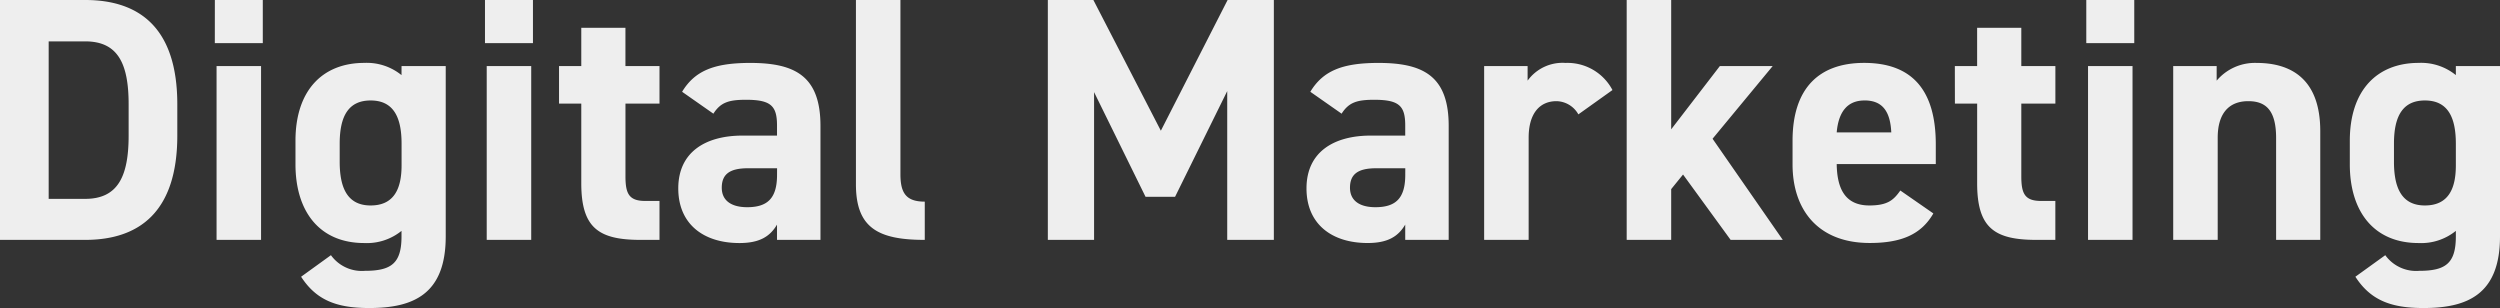 <svg xmlns="http://www.w3.org/2000/svg" width="316.404" height="38.984" viewBox="0 0 316.404 38.984">
  <rect x="0" y="0" width="316.404" height="38.984" fill="#333333" stroke="none"/>
  <path d="M13.772,0c6.864,0,11.66-3.564,11.66-13.2v-3.96c0-9.68-4.8-13.2-11.66-13.2H2.992V0Zm0-5.192H9.152V-25.124h4.62c4.092,0,5.5,2.728,5.5,7.964v3.96C19.272-7.964,17.864-5.192,13.772-5.192ZM30.4,0h5.632V-22H30.4Zm-.22-24.9h6.072V-30.36H30.184Zm23.628,4.048A6.969,6.969,0,0,0,49.1-22.4c-5.236,0-8.712,3.432-8.712,9.856v2.992C40.392-3.7,43.34.4,49.1.4a6.969,6.969,0,0,0,4.708-1.54v.7c0,3.388-1.276,4.356-4.62,4.356a4.816,4.816,0,0,1-4.312-1.98L41.1,4.664c1.936,2.992,4.532,3.96,8.624,3.96,5.544,0,9.68-1.716,9.68-9.064V-22H53.812ZM49.9-4.356c-3.036,0-3.916-2.376-3.916-5.544v-2.288c0-3.52,1.144-5.456,3.916-5.456s3.916,1.936,3.916,5.456v2.772C53.812-6.512,52.888-4.356,49.9-4.356ZM64.592,0h5.632V-22H64.592Zm-.22-24.9h6.072V-30.36H64.372Zm9.372,7.656H76.56V-7.172C76.56-1.5,78.76,0,84.084,0H86.46V-4.928h-1.8c-2.068,0-2.508-.924-2.508-3.124v-9.2H86.46V-22H82.148v-4.84H76.56V-22H73.744ZM88.836-6.512C88.836-2.024,92,.4,96.58.4c2.552,0,3.872-.836,4.752-2.332V0h5.5V-14.432c0-6.292-3.212-7.964-8.888-7.964-4.532,0-7,.968-8.624,3.652l3.96,2.772c.924-1.452,1.98-1.76,4.136-1.76,3.168,0,3.916.792,3.916,3.256V-13.2H96.976C92.356-13.2,88.836-11.176,88.836-6.512Zm12.5-1.716c0,2.992-1.232,4.092-3.784,4.092-1.936,0-3.212-.792-3.212-2.464,0-1.716,1.012-2.464,3.3-2.464h3.7ZM111.32-7.04c0,5.5,2.772,7.04,8.712,7.04V-4.84c-2.376,0-3.08-1.1-3.08-3.476V-30.36H111.32Zm30.052-23.32h-5.764V0h5.852V-18.7l6.512,13.244h3.74l6.6-13.376V0h5.9V-30.36h-5.852l-8.448,16.544ZM168.344-6.512c0,4.488,3.168,6.908,7.744,6.908,2.552,0,3.872-.836,4.752-2.332V0h5.5V-14.432c0-6.292-3.212-7.964-8.888-7.964-4.532,0-7,.968-8.624,3.652l3.96,2.772c.924-1.452,1.98-1.76,4.136-1.76,3.168,0,3.916.792,3.916,3.256V-13.2h-4.356C171.864-13.2,168.344-11.176,168.344-6.512Zm12.5-1.716c0,2.992-1.232,4.092-3.784,4.092-1.936,0-3.212-.792-3.212-2.464,0-1.716,1.012-2.464,3.3-2.464h3.7Zm26.224-10.736a6.434,6.434,0,0,0-5.94-3.432,5.451,5.451,0,0,0-4.8,2.244V-22h-5.5V0h5.632V-12.936c0-3.08,1.408-4.62,3.52-4.62a3.248,3.248,0,0,1,2.772,1.672ZM220.66-22l-6.16,8.008V-30.36h-5.632V0H214.5V-6.424L216-8.272,222.024,0h6.6l-8.888-12.8,7.612-9.2ZM243.5-6.248c-.836,1.188-1.584,1.892-3.916,1.892-3.124,0-4.092-2.2-4.136-5.236h12.54V-12.1c0-6.688-2.86-10.3-9.064-10.3-5.72,0-9.064,3.212-9.064,9.856v2.992c0,5.676,3.168,9.944,9.768,9.944,3.96,0,6.512-1.056,8.052-3.74Zm-4.532-11.4c2.112,0,3.256,1.188,3.388,4.048h-6.908C235.664-16.1,236.72-17.644,238.964-17.644Zm11.44.4h2.816V-7.172C253.22-1.5,255.42,0,260.744,0h2.376V-4.928h-1.8c-2.068,0-2.508-.924-2.508-3.124v-9.2h4.312V-22h-4.312v-4.84H253.22V-22H250.4ZM267.256,0h5.632V-22h-5.632Zm-.22-24.9h6.072V-30.36h-6.072Zm11,24.9h5.632V-12.936c0-2.9,1.276-4.62,3.872-4.62,2.288,0,3.52,1.232,3.52,4.664V0h5.588V-13.772c0-6.512-3.608-8.624-8.052-8.624a6.334,6.334,0,0,0-5.06,2.244V-22h-5.5Zm35.772-20.856A6.969,6.969,0,0,0,309.1-22.4c-5.236,0-8.712,3.432-8.712,9.856v2.992C300.388-3.7,303.336.4,309.1.4a6.969,6.969,0,0,0,4.708-1.54v.7c0,3.388-1.276,4.356-4.62,4.356a4.816,4.816,0,0,1-4.312-1.98l-3.784,2.728c1.936,2.992,4.532,3.96,8.624,3.96,5.544,0,9.68-1.716,9.68-9.064V-22h-5.588Zm-3.916,16.5c-3.036,0-3.916-2.376-3.916-5.544v-2.288c0-3.52,1.144-5.456,3.916-5.456s3.916,1.936,3.916,5.456v2.772C313.808-6.512,312.884-4.356,309.892-4.356Z" transform="translate(-2.992 30.36)" fill="#eee"/>
</svg>
